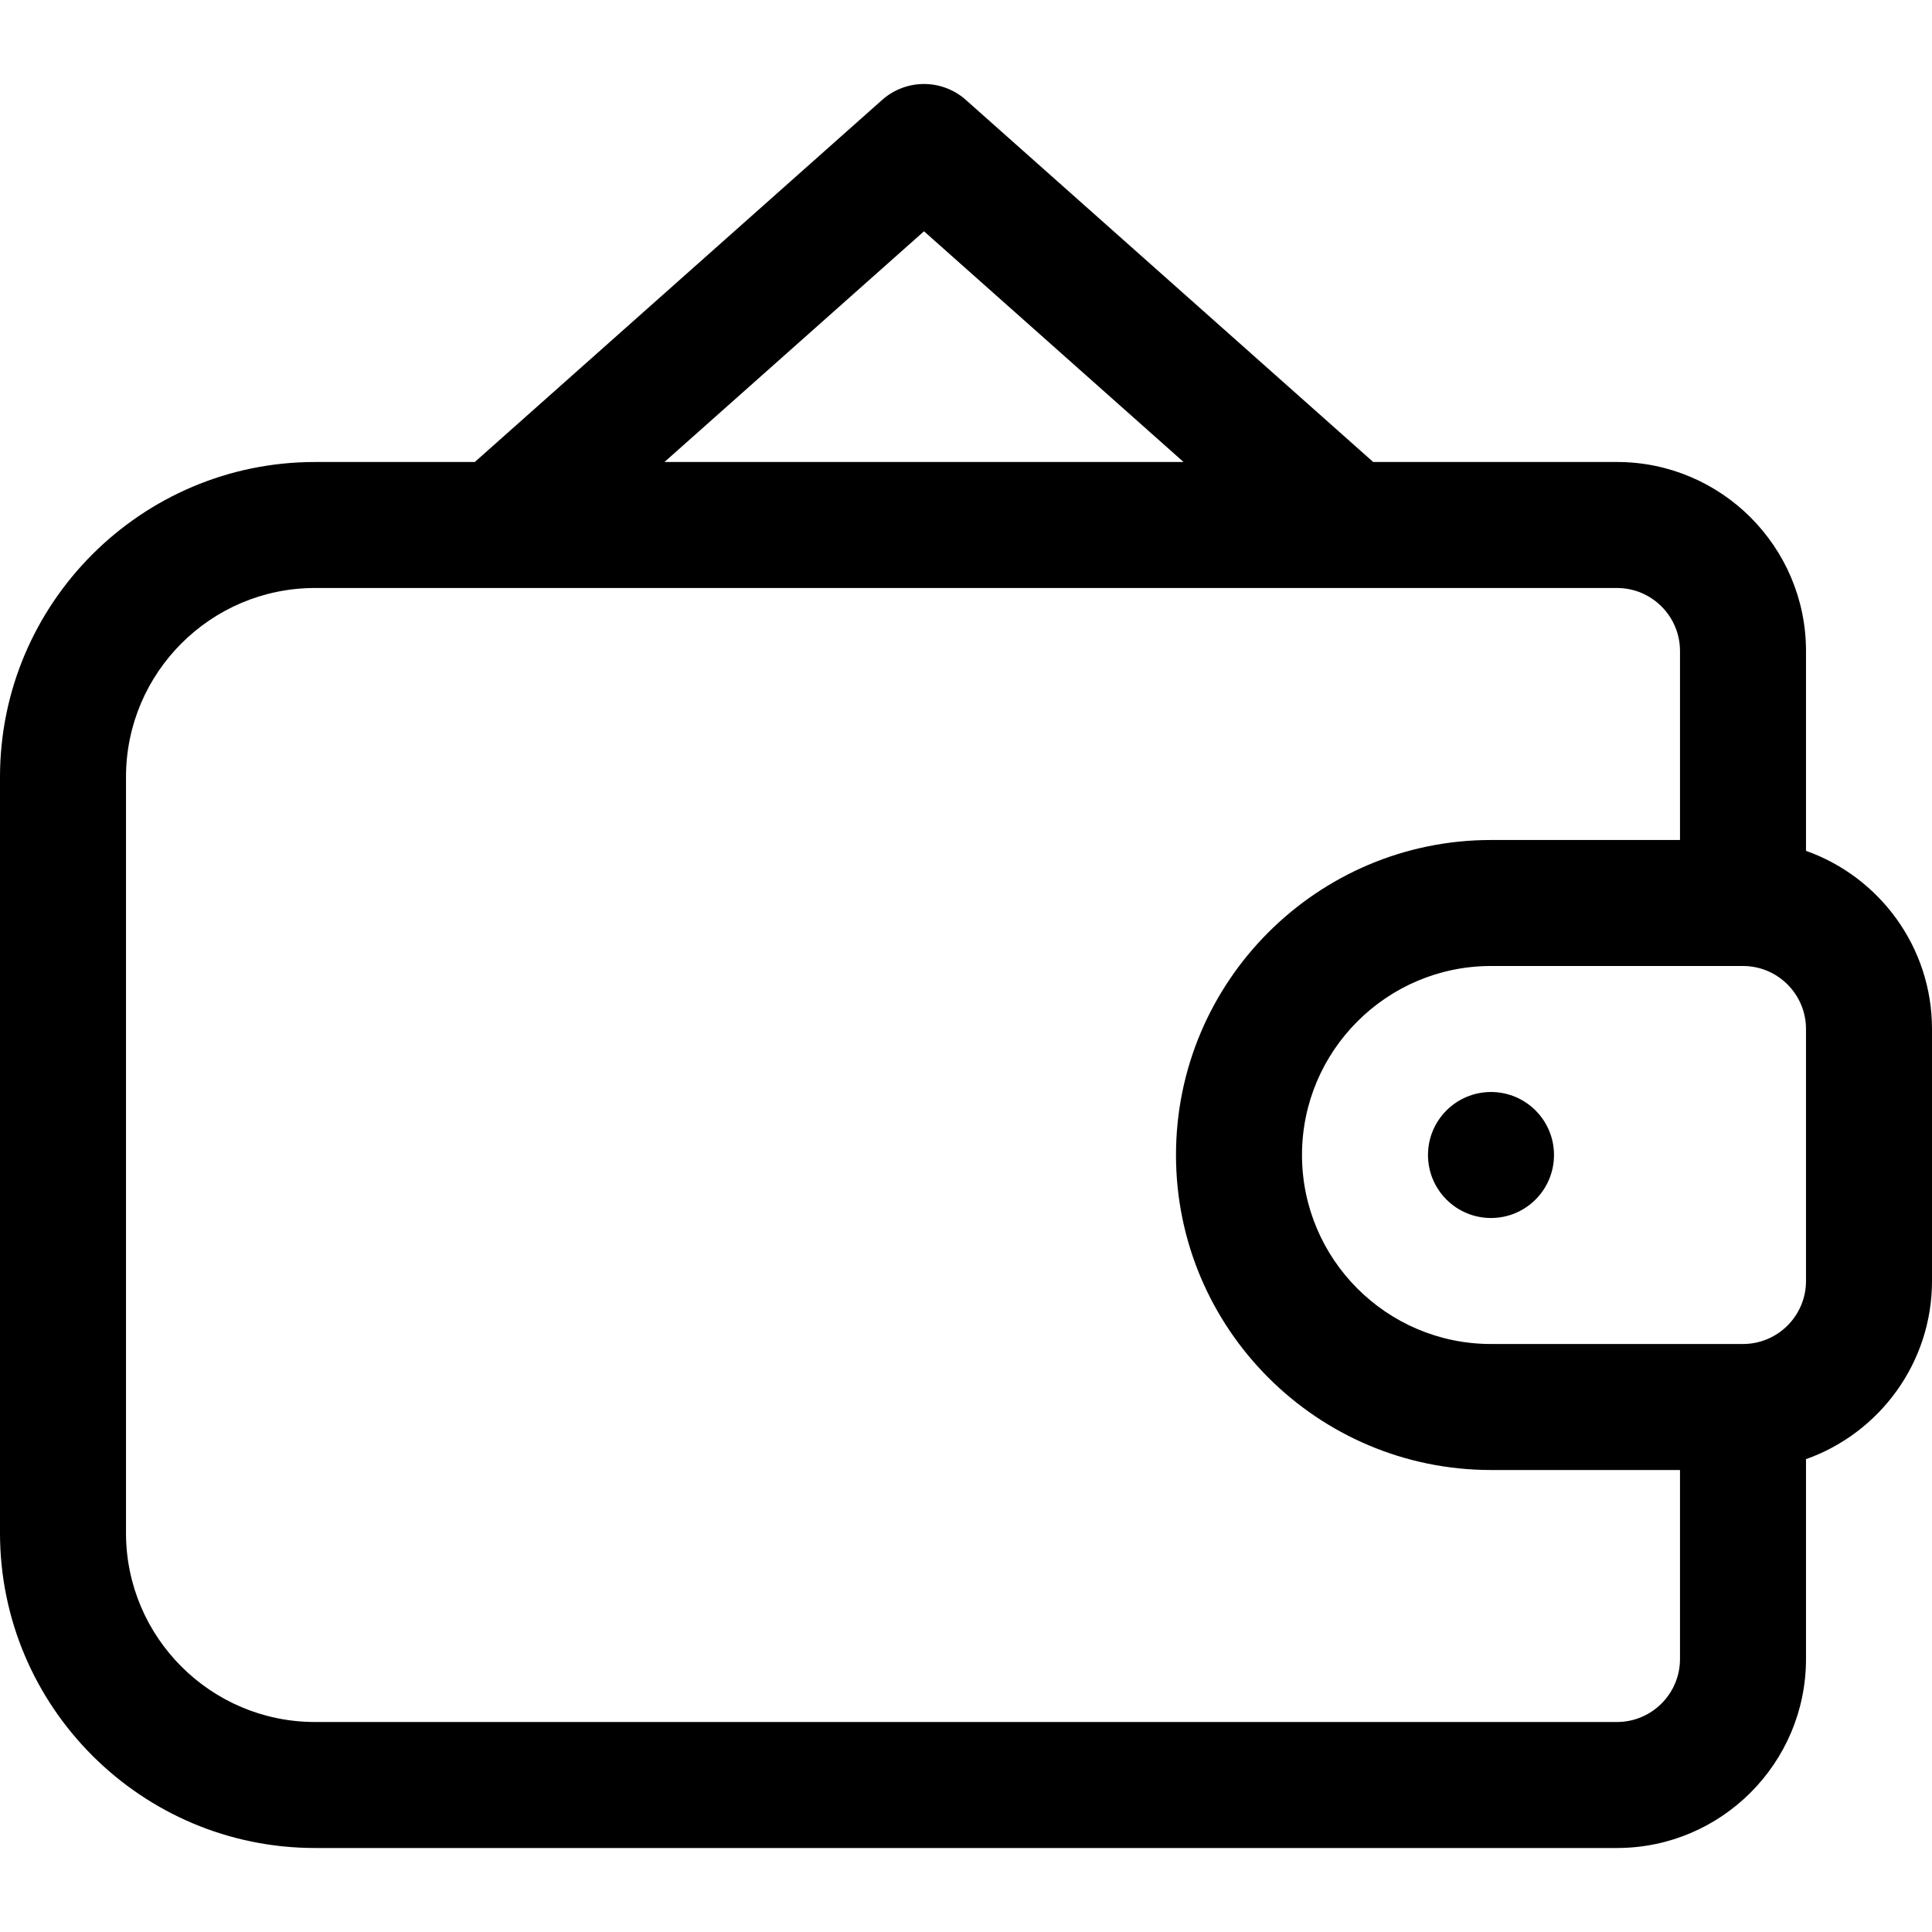 <?xml version="1.0" encoding="iso-8859-1"?>
<!-- Uploaded to: SVG Repo, www.svgrepo.com, Generator: SVG Repo Mixer Tools -->
<svg fill="#000000" height="800px" width="800px" version="1.1" id="Layer_1" xmlns="http://www.w3.org/2000/svg" xmlns:xlink="http://www.w3.org/1999/xlink" 
	 viewBox="0 0 512 512" xml:space="preserve">
<g>
	<g>
		<path d="M478.609,225.48v-52.959c0-27.618-22.469-50.087-50.087-50.087h-64.609L255.962,26.478
			c-6.325-5.623-15.859-5.623-22.184,0l-107.952,95.957H83.478C37.448,122.435,0,159.883,0,205.913v200.348
			c0,46.03,37.448,83.478,83.478,83.478h345.043c27.618,0,50.087-22.469,50.087-50.087v-52.959
			c19.433-6.892,33.391-25.45,33.391-47.215v-66.783C512,250.93,498.041,232.372,478.609,225.48z M244.87,61.294l68.783,61.141
			H176.087L244.87,61.294z M445.217,439.652c0,9.206-7.49,16.696-16.696,16.696H83.478c-27.618,0-50.087-22.469-50.087-50.087
			V205.913c0-27.618,22.469-50.087,50.087-50.087h345.043c9.206,0,16.696,7.49,16.696,16.696v50.087H395.13
			c-46.03,0-83.478,37.448-83.478,83.478c0,46.03,37.448,83.478,83.478,83.478h50.087V439.652z M478.609,339.478
			c0,9.206-7.49,16.696-16.696,16.696H395.13c-27.618,0-50.087-22.469-50.087-50.087c0-27.618,22.469-50.087,50.087-50.087h66.783
			c9.206,0,16.696,7.49,16.696,16.696V339.478z"/>
	</g>
</g>
<g>
	<g>
		<circle cx="395.13" cy="306.087" r="16.696"/>
	</g>
</g>
</svg>